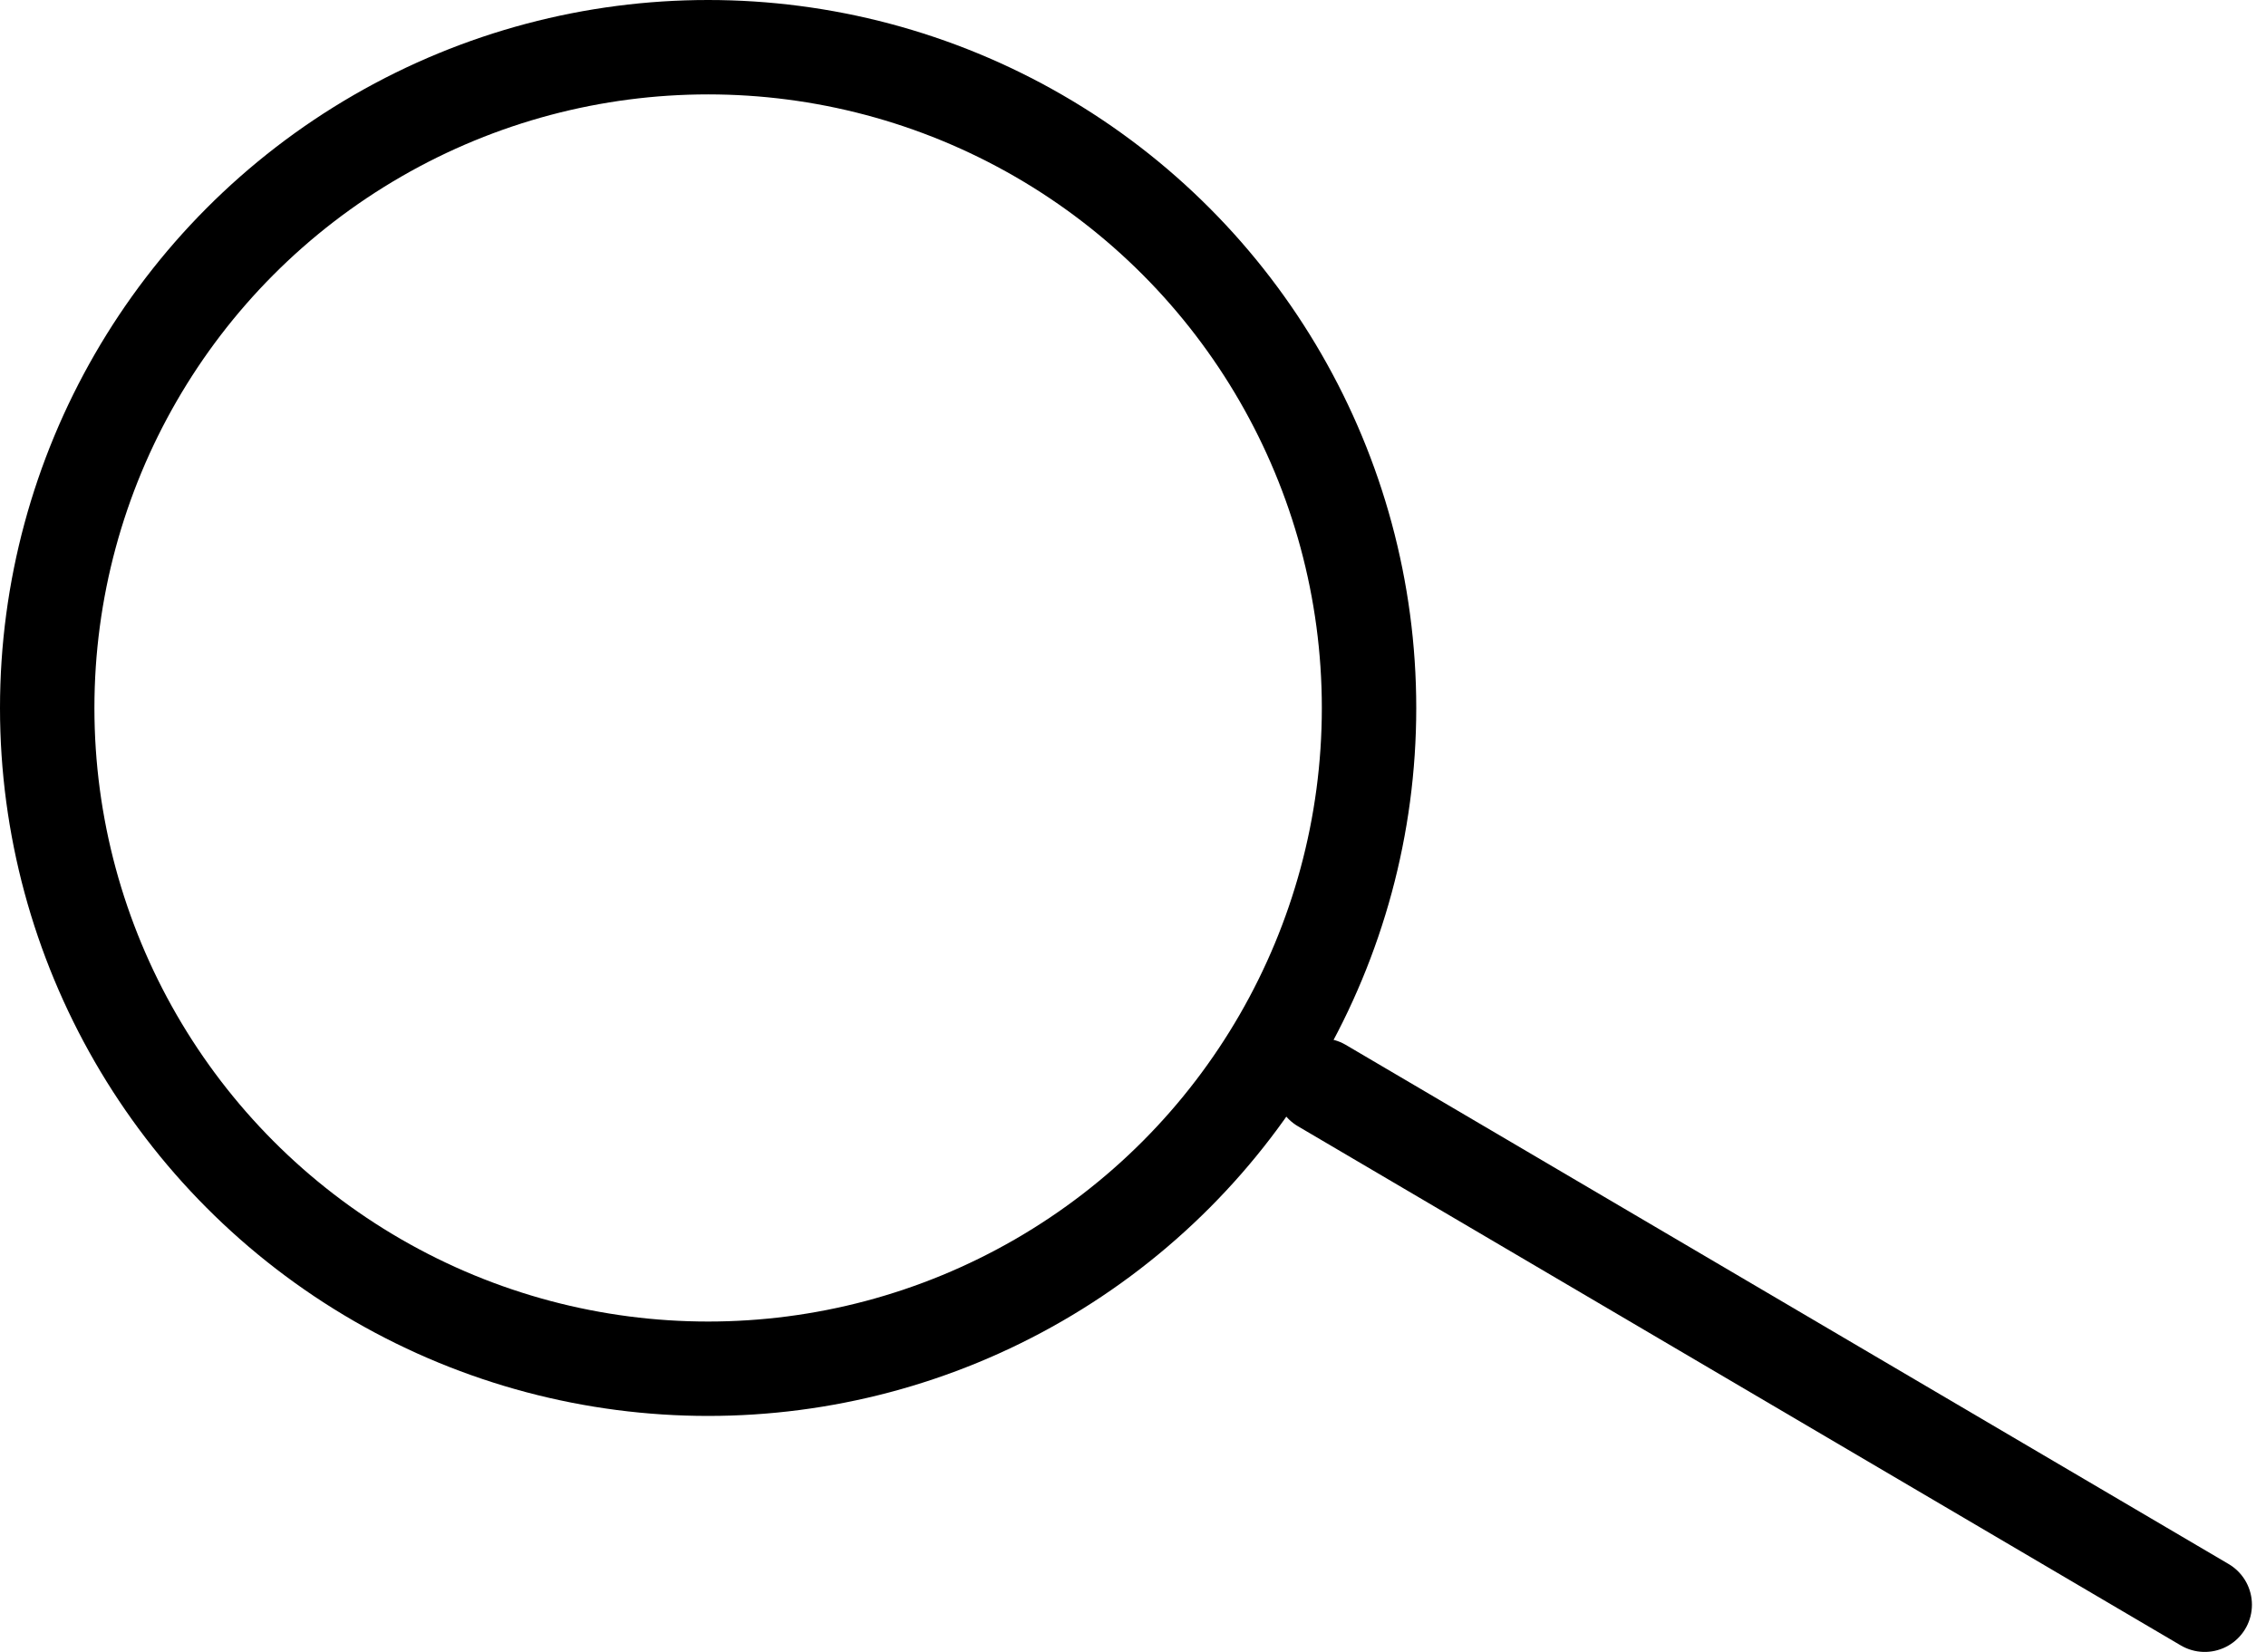 <?xml version="1.0" encoding="UTF-8"?>
<svg width="48px" height="35px" viewBox="0 0 48 35" version="1.1" xmlns="http://www.w3.org/2000/svg" xmlns:xlink="http://www.w3.org/1999/xlink">
    <title>Group 5</title>
    <g id="Page-1" stroke="none" stroke-width="1" fill="none" fill-rule="evenodd">
        <g id="4" transform="translate(-1932, -613)" stroke="#000000" stroke-width="2">
            <g id="Group-9-Copy" transform="translate(1477, 388)">
                <g id="Group-4" transform="translate(31, 218)">
                    <g id="Group-5" transform="translate(424, 7)">
                        <circle id="Oval" cx="15" cy="15" r="14"></circle>
                        <line x1="28" y1="23" x2="46.702" y2="34" id="Path" stroke-linecap="round" stroke-linejoin="round"></line>
                    </g>
                </g>
            </g>
        </g>
    </g>
</svg>